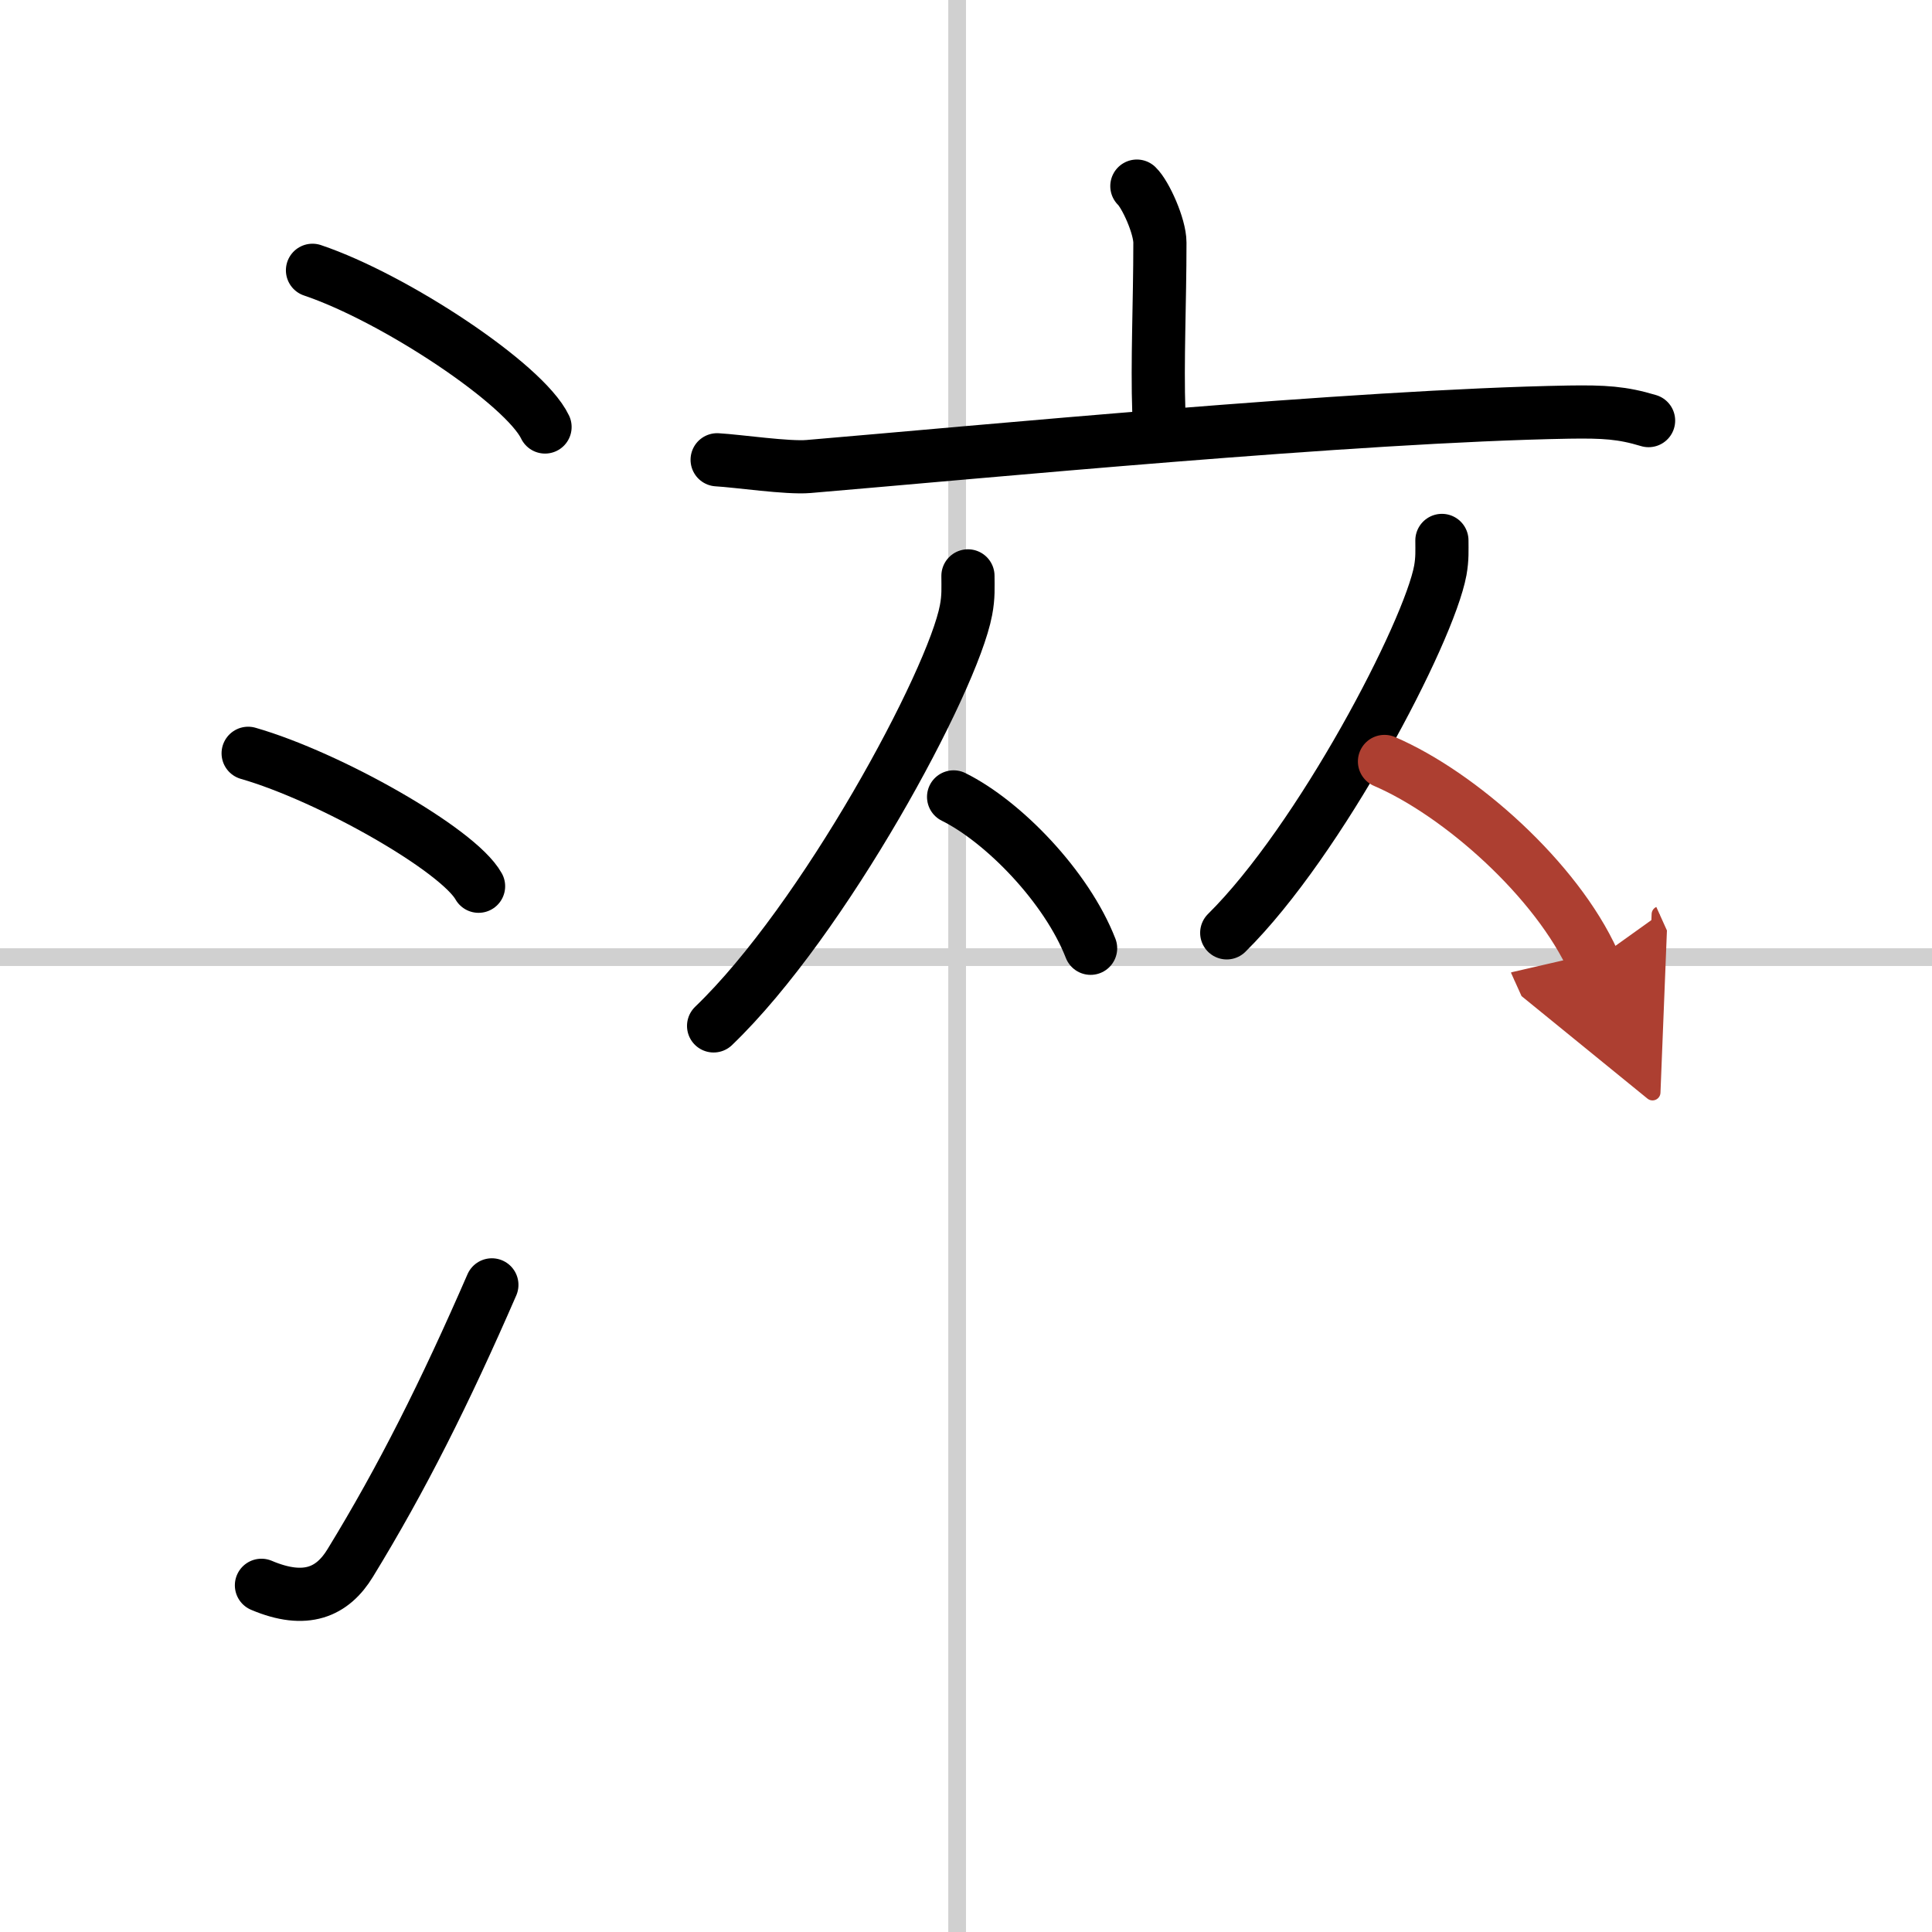 <svg width="400" height="400" viewBox="0 0 109 109" xmlns="http://www.w3.org/2000/svg"><defs><marker id="a" markerWidth="4" orient="auto" refX="1" refY="5" viewBox="0 0 10 10"><polyline points="0 0 10 5 0 10 1 5" fill="#ad3f31" stroke="#ad3f31"/></marker></defs><g fill="none" stroke="#000" stroke-linecap="round" stroke-linejoin="round" stroke-width="3"><rect width="100%" height="100%" fill="#fff" stroke="#fff"/><line x1="54" x2="54" y2="109" stroke="#d0d0d0" stroke-width="1"/><line x2="109" y1="54" y2="54" stroke="#d0d0d0" stroke-width="1"/><path d="m17.63 15.25c4.63 1.56 11.96 6.41 13.12 8.84"/><path d="m14 42.5c4.59 1.32 11.85 5.44 13 7.5"/><path d="m14.75 89.44c2.5 1.06 4.01 0.38 5.01-1.26 2.92-4.77 5.34-9.6 7.99-15.69"/><path d="m64.14 10.5c0.49 0.47 1.3 2.26 1.3 3.19 0 3.41-0.16 6.69-0.06 9.57"/><path d="m40.46 25.94c1.21 0.07 3.97 0.48 5.15 0.38 9.5-0.8 30.84-2.86 42.9-3.07 1.99-0.03 3.01 0.03 4.5 0.48"/><path d="m54.61 32.49c0 0.65 0.04 1.16-0.11 1.94-0.76 4.03-8.02 17.48-14.24 23.45"/><path d="m53.8 44.96c2.79 1.38 6.37 5.05 7.73 8.54"/><path d="m81.35 30.49c0 0.56 0.03 1.01-0.09 1.69-0.65 3.52-6.79 15.25-12.05 20.45"/><path d="m78.11 42.96c4.26 1.83 9.71 6.68 11.79 11.29" marker-end="url(#a)" stroke="#ad3f31"/></g></svg>
